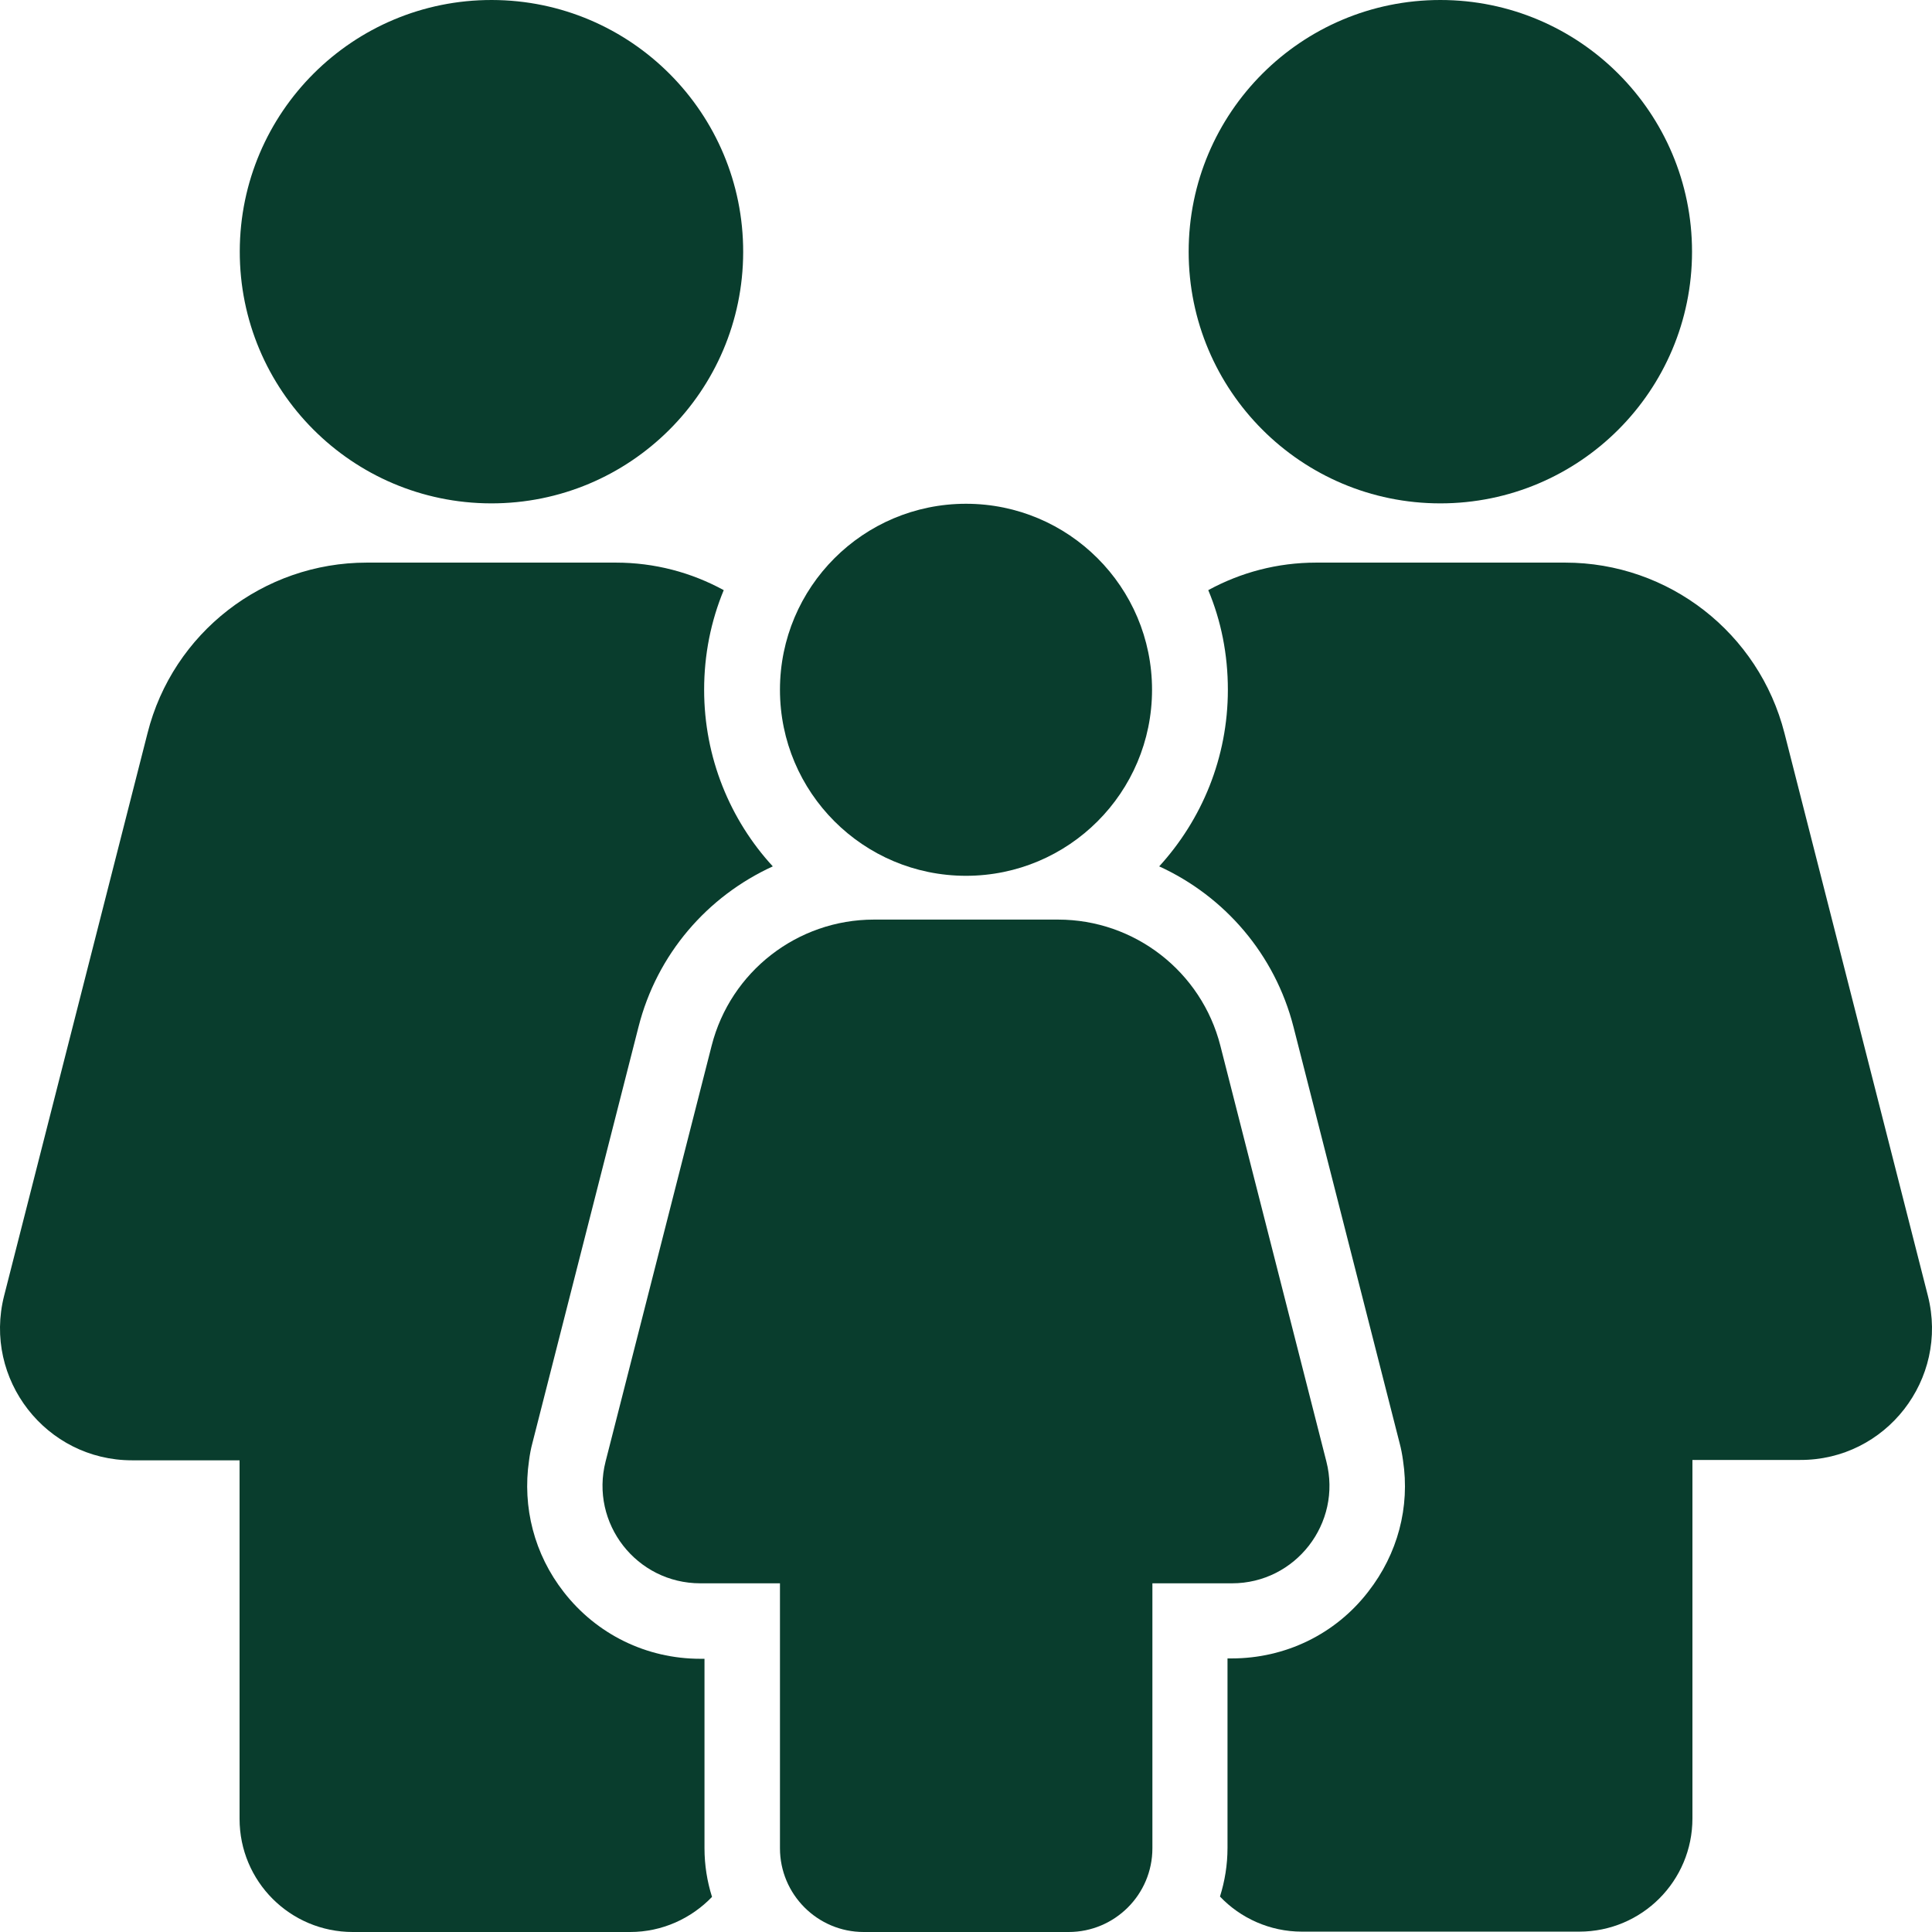 <svg width="48" height="48" viewBox="0 0 48 48" fill="none" xmlns="http://www.w3.org/2000/svg">
<path d="M35.785 12.506C39.239 12.506 42.038 9.707 42.038 6.253C42.038 2.8 39.239 0 35.785 0C32.331 0 29.532 2.8 29.532 6.253C29.532 9.707 32.331 12.506 35.785 12.506Z" fill="#093D2D"/>
<path d="M32.953 36.309L30.319 25.978C29.85 24.141 28.191 22.847 26.288 22.847H21.712C19.809 22.847 18.15 24.141 17.681 25.978L15.046 36.309C14.653 37.847 15.815 39.337 17.4 39.337H19.378V45.919C19.378 47.062 20.306 48 21.459 48H26.55C27.694 48 28.631 47.072 28.631 45.919V39.337H30.61C32.185 39.337 33.347 37.847 32.953 36.309Z" fill="#093D2D"/>
<path d="M24 21.759C26.553 21.759 28.622 19.69 28.622 17.137C28.622 14.585 26.553 12.516 24 12.516C21.447 12.516 19.378 14.585 19.378 17.137C19.378 19.69 21.447 21.759 24 21.759Z" fill="#093D2D"/>
<path d="M47.898 32.194L44.335 18.216C43.698 15.722 41.457 13.978 38.888 13.978H32.7C31.735 13.978 30.825 14.222 30.019 14.662C30.338 15.422 30.506 16.256 30.506 17.137C30.506 18.825 29.86 20.363 28.8 21.525C30.422 22.266 31.678 23.709 32.138 25.519L34.772 35.85C34.81 35.991 34.838 36.141 34.857 36.281C35.035 37.444 34.725 38.606 33.994 39.544C33.178 40.603 31.932 41.203 30.6 41.203H30.497V45.909C30.497 46.331 30.431 46.734 30.31 47.119C30.816 47.653 31.547 47.991 32.344 47.991H39.235C40.791 47.991 42.048 46.734 42.048 45.178V36.272H44.72C46.857 36.281 48.423 34.266 47.898 32.194Z" fill="#093D2D"/>
<path d="M13.228 35.85L15.862 25.519C16.322 23.7 17.578 22.266 19.2 21.525C18.14 20.372 17.494 18.825 17.494 17.137C17.494 16.266 17.662 15.431 17.981 14.662C17.175 14.222 16.265 13.978 15.3 13.978H9.112C6.543 13.978 4.293 15.722 3.665 18.216L0.102 32.194C-0.423 34.266 1.143 36.281 3.28 36.281H5.952V45.188C5.952 46.744 7.209 48 8.765 48H15.656C16.453 48 17.175 47.663 17.69 47.128C17.569 46.744 17.503 46.341 17.503 45.919V41.212H17.4C16.059 41.212 14.822 40.603 14.006 39.553C13.274 38.616 12.975 37.444 13.143 36.291C13.162 36.141 13.19 35.991 13.228 35.85Z" fill="#093D2D"/>
<path d="M18.464 6.266C18.471 2.812 15.677 0.007 12.223 3.7912e-05C8.769 -0.007 5.964 2.787 5.957 6.241C5.95 9.694 8.744 12.499 12.198 12.506C15.652 12.513 18.457 9.719 18.464 6.266Z" fill="#093D2D"/>
</svg>
